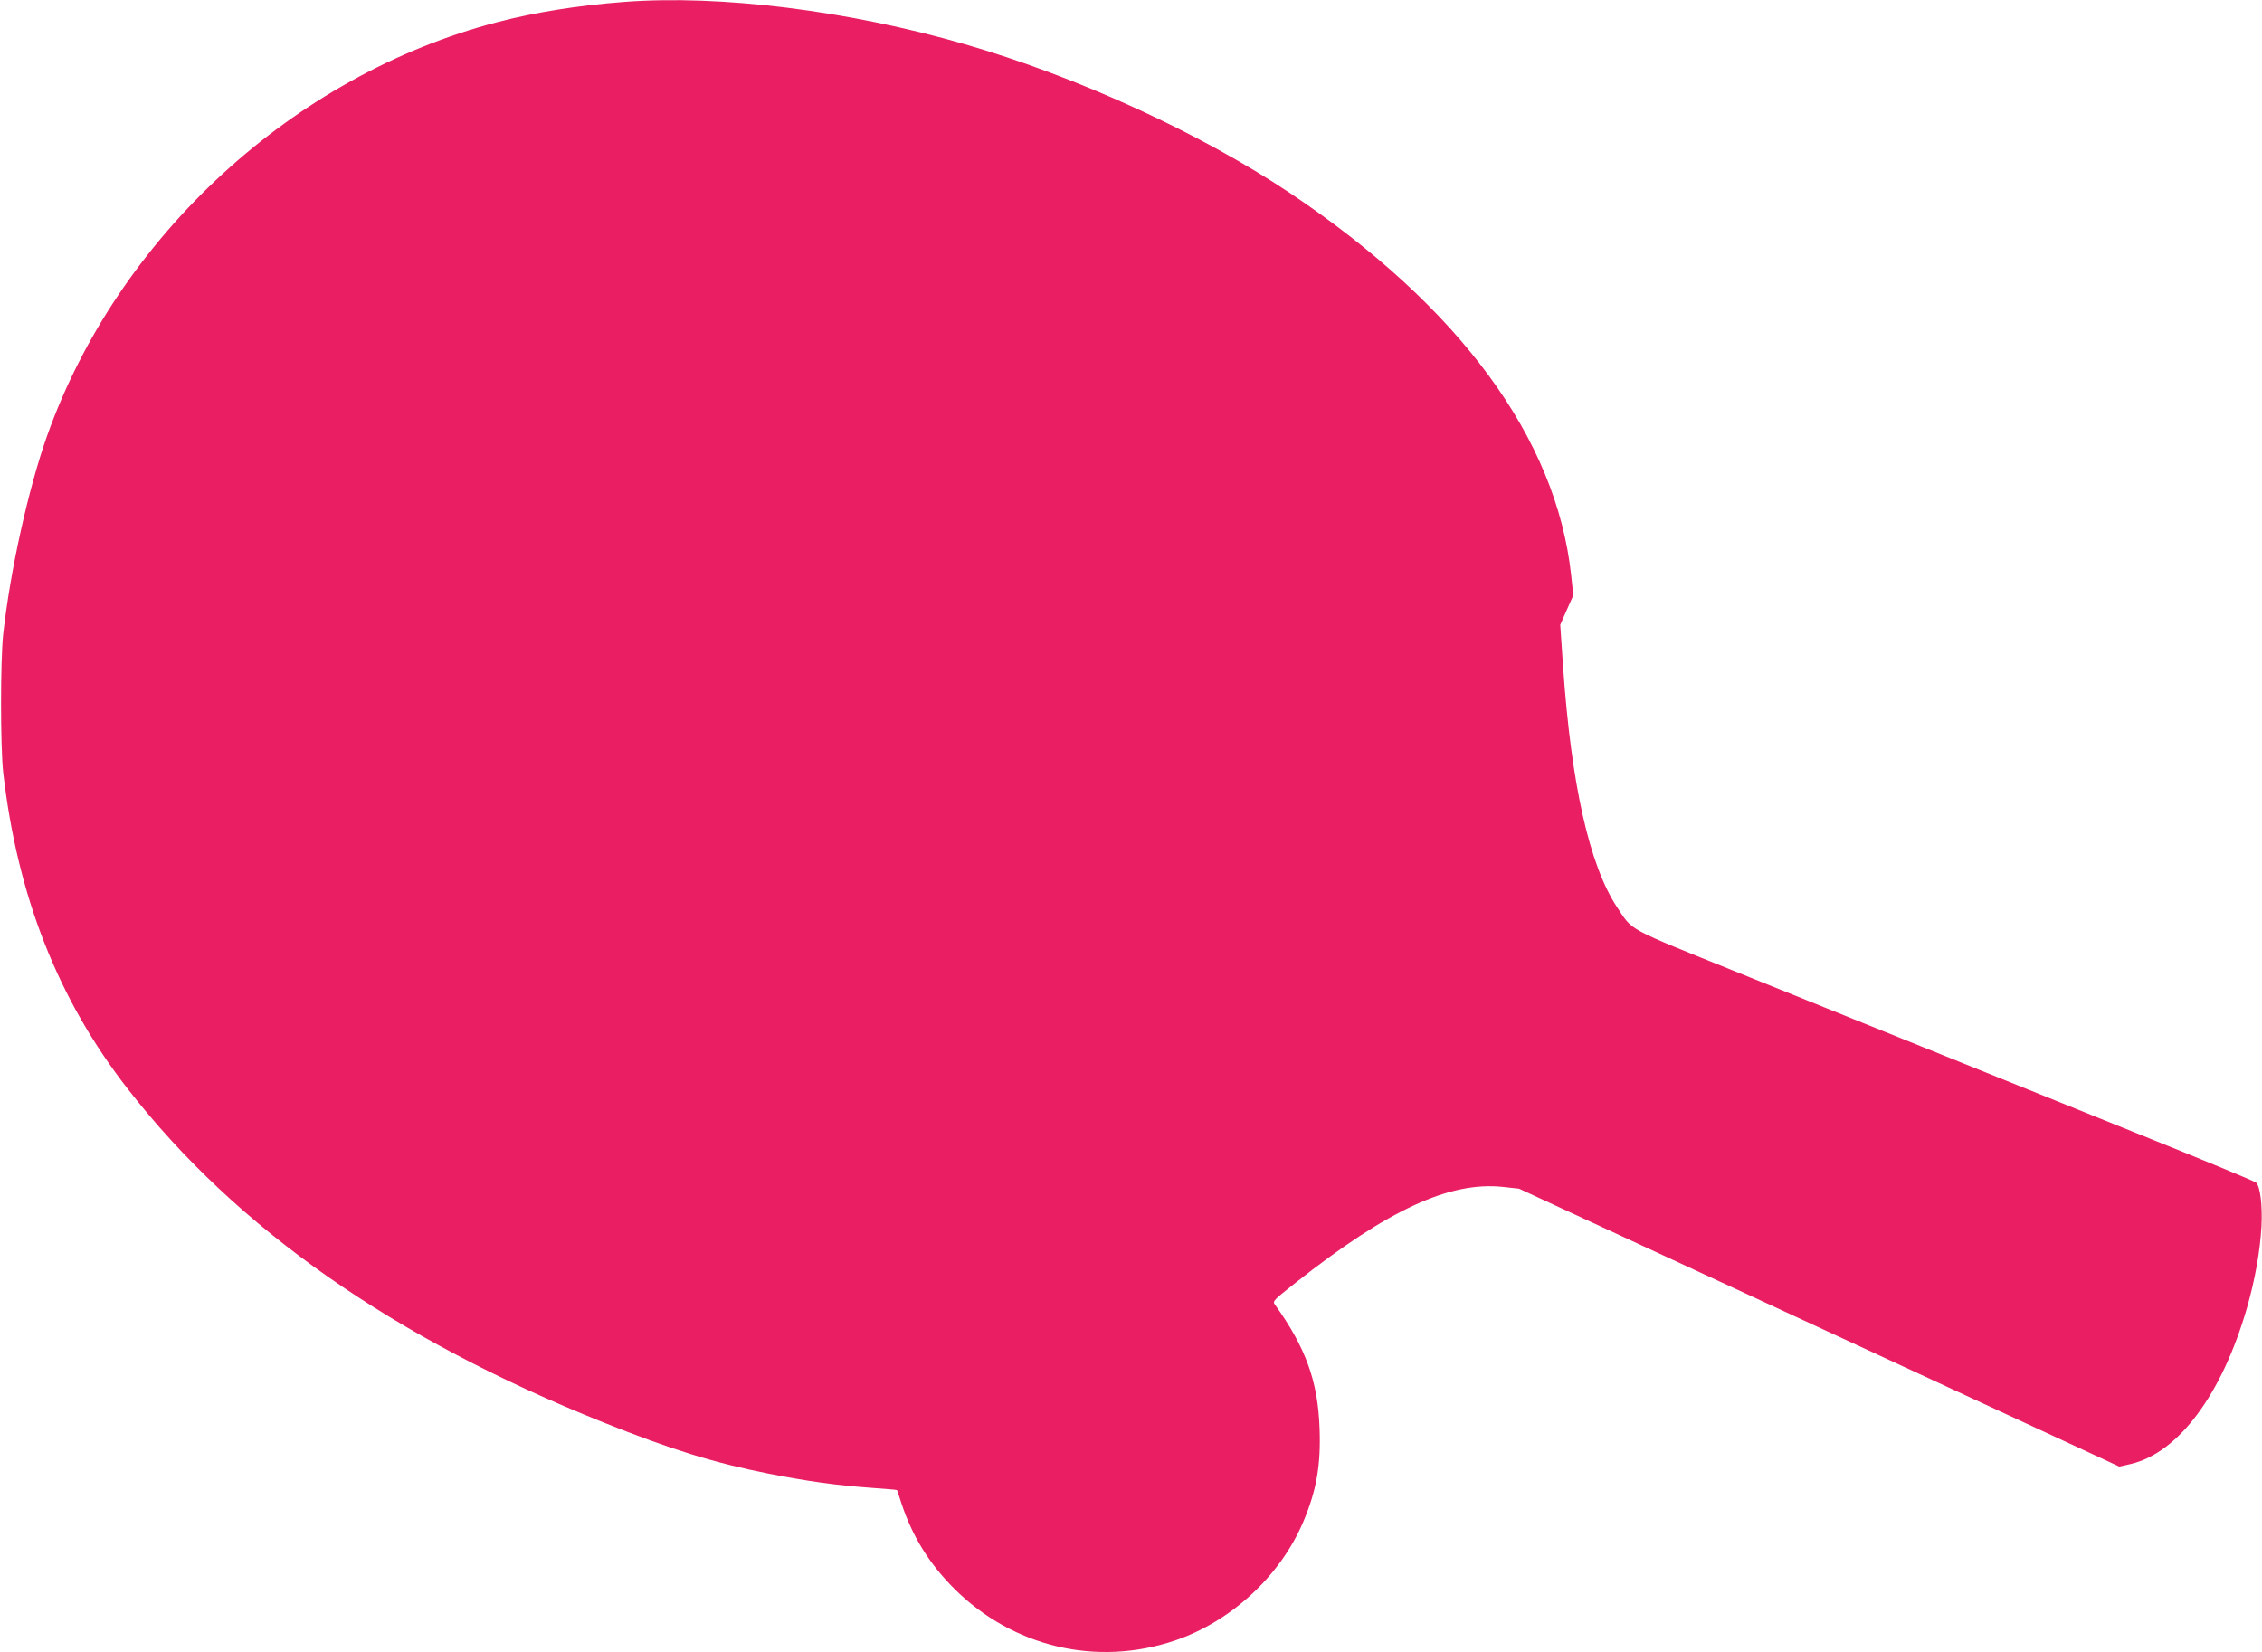 <?xml version="1.0" standalone="no"?>
<!DOCTYPE svg PUBLIC "-//W3C//DTD SVG 20010904//EN"
 "http://www.w3.org/TR/2001/REC-SVG-20010904/DTD/svg10.dtd">
<svg version="1.0" xmlns="http://www.w3.org/2000/svg"
 width="1280pt" height="935pt" viewBox="0 0 1280 935"
 preserveAspectRatio="xMidYMid meet">
<g transform="translate(0,935) scale(0.1,-0.1)"
fill="#e91e63" stroke="none">
<path d="M3530 9339 c-256 -19 -504 -59 -715 -114 -1154 -300 -2147 -1213
-2548 -2340 -106 -299 -209 -763 -249 -1125 -16 -152 -16 -632 0 -780 80 -701
310 -1286 707 -1795 614 -788 1501 -1409 2687 -1884 390 -156 627 -229 938
-291 226 -44 377 -65 579 -80 80 -6 146 -11 147 -13 1 -1 12 -33 24 -72 62
-189 158 -344 299 -485 332 -331 806 -443 1247 -295 319 107 599 366 729 673
75 177 100 322 92 529 -9 266 -79 458 -252 699 -15 20 -10 25 117 125 524 414
872 574 1173 542 l91 -10 1698 -786 1699 -787 65 15 c269 63 516 394 657 884
46 162 74 320 82 461 6 119 -7 224 -30 247 -6 7 -318 136 -692 286 -1161 468
-1629 657 -2235 901 -647 261 -598 235 -690 373 -156 236 -259 695 -305 1362
l-16 235 37 84 37 83 -12 112 c-83 776 -632 1522 -1592 2165 -505 338 -1205
659 -1840 842 -657 190 -1385 281 -1929 239z"/>
</g>
</svg>

